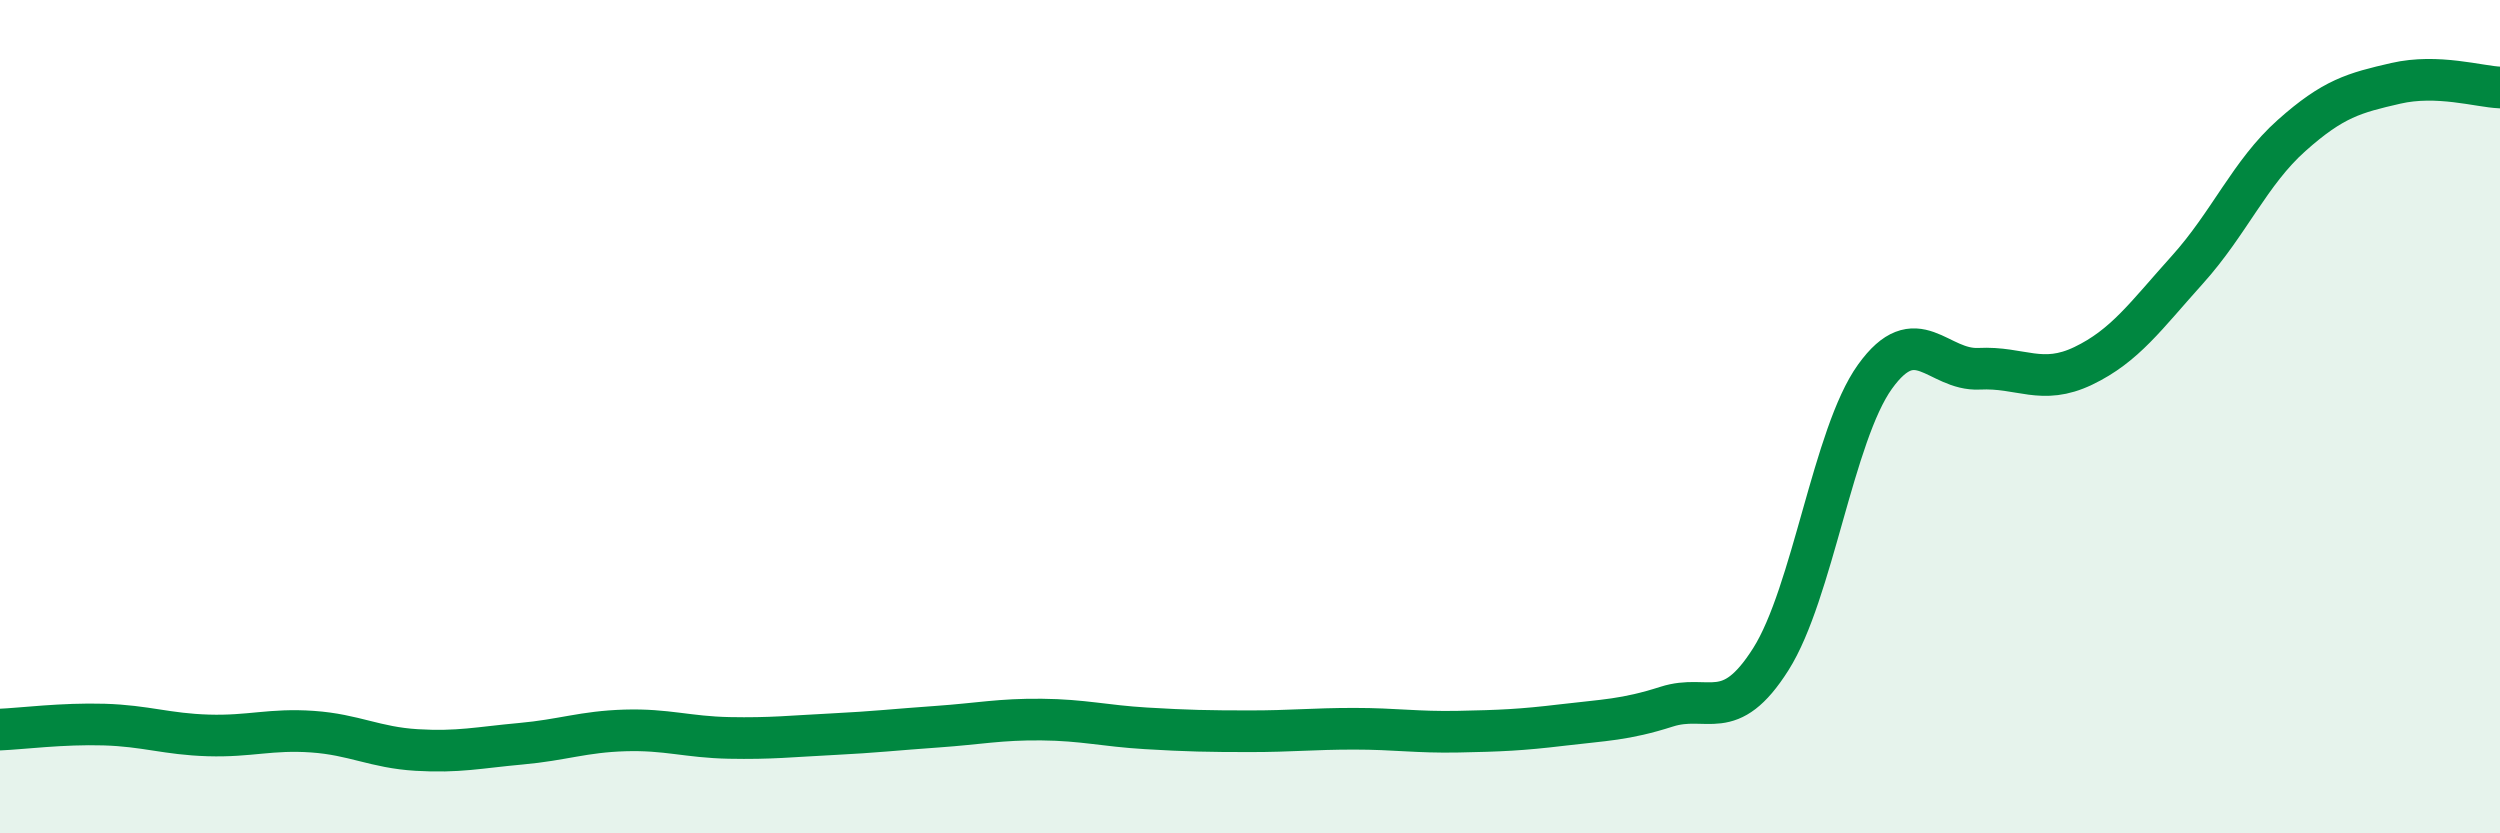 
    <svg width="60" height="20" viewBox="0 0 60 20" xmlns="http://www.w3.org/2000/svg">
      <path
        d="M 0,17.51 C 0.5,17.49 1.5,17.36 2.5,17.39 C 3.5,17.42 4,17.62 5,17.65 C 6,17.68 6.5,17.49 7.5,17.56 C 8.5,17.63 9,17.94 10,18 C 11,18.06 11.5,17.94 12.5,17.85 C 13.5,17.76 14,17.56 15,17.53 C 16,17.5 16.5,17.69 17.5,17.71 C 18.5,17.73 19,17.67 20,17.62 C 21,17.57 21.5,17.51 22.5,17.44 C 23.5,17.37 24,17.26 25,17.27 C 26,17.28 26.5,17.42 27.5,17.48 C 28.5,17.54 29,17.55 30,17.55 C 31,17.55 31.5,17.49 32.5,17.49 C 33.5,17.49 34,17.58 35,17.56 C 36,17.54 36.5,17.52 37.5,17.4 C 38.5,17.28 39,17.28 40,16.96 C 41,16.64 41.5,17.4 42.5,15.82 C 43.5,14.24 44,10.43 45,9.04 C 46,7.65 46.5,8.9 47.5,8.85 C 48.5,8.8 49,9.26 50,8.78 C 51,8.3 51.5,7.58 52.5,6.47 C 53.5,5.36 54,4.14 55,3.25 C 56,2.36 56.5,2.23 57.5,2 C 58.5,1.77 59.5,2.08 60,2.1L60 20L0 20Z"
        fill="#008740"
        opacity="0.1"
        stroke-linecap="round"
        stroke-linejoin="round"
      />
      <path
        d="M 0,17.51 C 0.5,17.49 1.5,17.36 2.5,17.39 C 3.5,17.42 4,17.62 5,17.65 C 6,17.68 6.5,17.49 7.5,17.56 C 8.5,17.63 9,17.94 10,18 C 11,18.06 11.5,17.94 12.5,17.85 C 13.5,17.76 14,17.56 15,17.53 C 16,17.5 16.5,17.69 17.5,17.71 C 18.5,17.73 19,17.67 20,17.62 C 21,17.57 21.5,17.51 22.5,17.44 C 23.5,17.37 24,17.26 25,17.27 C 26,17.28 26.5,17.42 27.5,17.48 C 28.5,17.54 29,17.55 30,17.55 C 31,17.55 31.5,17.49 32.5,17.49 C 33.5,17.49 34,17.58 35,17.56 C 36,17.54 36.5,17.52 37.5,17.4 C 38.5,17.28 39,17.28 40,16.96 C 41,16.64 41.5,17.4 42.5,15.82 C 43.5,14.24 44,10.43 45,9.04 C 46,7.65 46.5,8.9 47.5,8.85 C 48.5,8.8 49,9.26 50,8.78 C 51,8.3 51.5,7.58 52.5,6.47 C 53.5,5.36 54,4.14 55,3.25 C 56,2.36 56.5,2.23 57.5,2 C 58.5,1.77 59.5,2.08 60,2.1"
        stroke="#008740"
        stroke-width="1"
        fill="none"
        stroke-linecap="round"
        stroke-linejoin="round"
      />
    </svg>
  